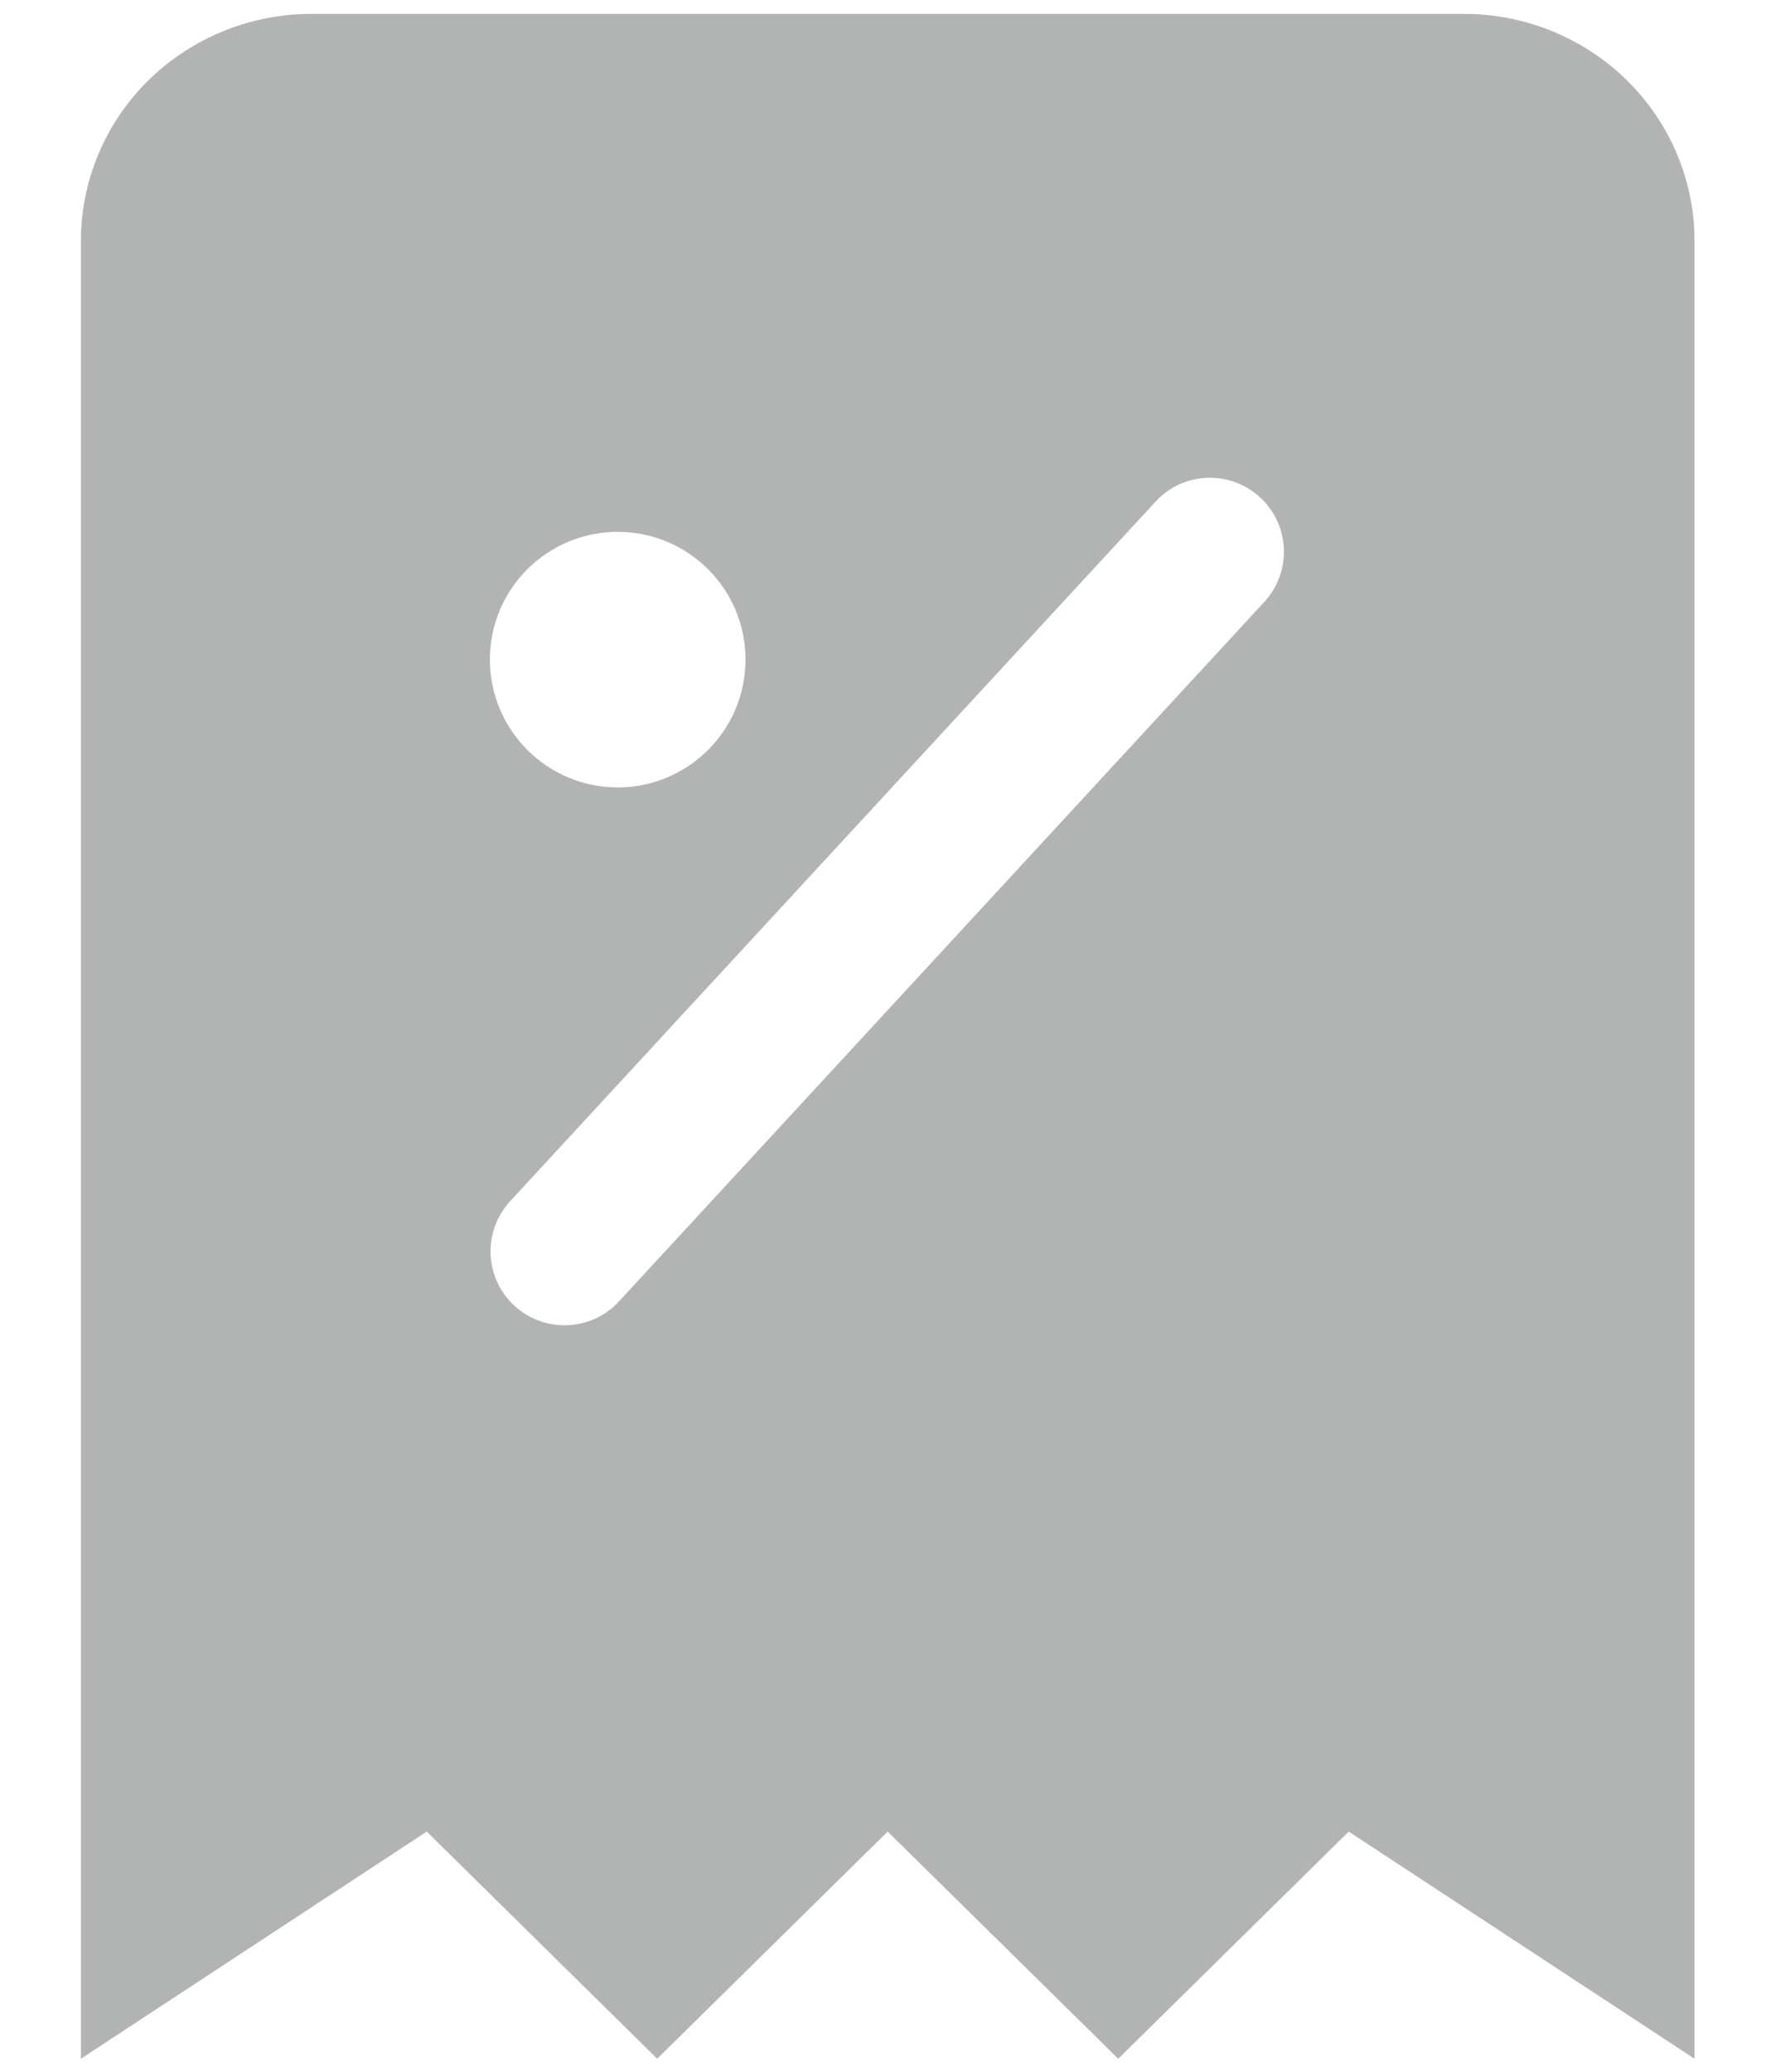 <svg width="12" height="14" viewBox="0 0 12 14" fill="none" xmlns="http://www.w3.org/2000/svg">
<path fillRule="evenodd" clipRule="evenodd" d="M0.547 1.629V13.912L2.885 12.377L4.443 13.912L6.001 12.377L7.56 13.912L9.118 12.377L11.456 13.912V1.629C11.456 1.222 11.292 0.831 10.999 0.543C10.707 0.256 10.311 0.094 9.898 0.094H2.105C1.692 0.094 1.296 0.256 1.003 0.543C0.711 0.831 0.547 1.222 0.547 1.629ZM8.519 3.361C8.722 3.548 8.735 3.865 8.547 4.068L4.184 8.795C3.997 8.998 3.68 9.01 3.477 8.823C3.274 8.636 3.262 8.32 3.449 8.117L7.813 3.389C8 3.186 8.316 3.174 8.519 3.361ZM3.312 4.457C3.312 3.98 3.699 3.594 4.176 3.594C4.653 3.594 5.04 3.98 5.04 4.457C5.04 4.934 4.653 5.321 4.176 5.321C3.699 5.321 3.312 4.934 3.312 4.457ZM7.817 7.229C7.34 7.229 6.953 7.615 6.953 8.092C6.953 8.569 7.34 8.956 7.817 8.956C8.294 8.956 8.68 8.569 8.68 8.092C8.68 7.615 8.294 7.229 7.817 7.229Z" fill="#B2B3B3"/>
</svg>
